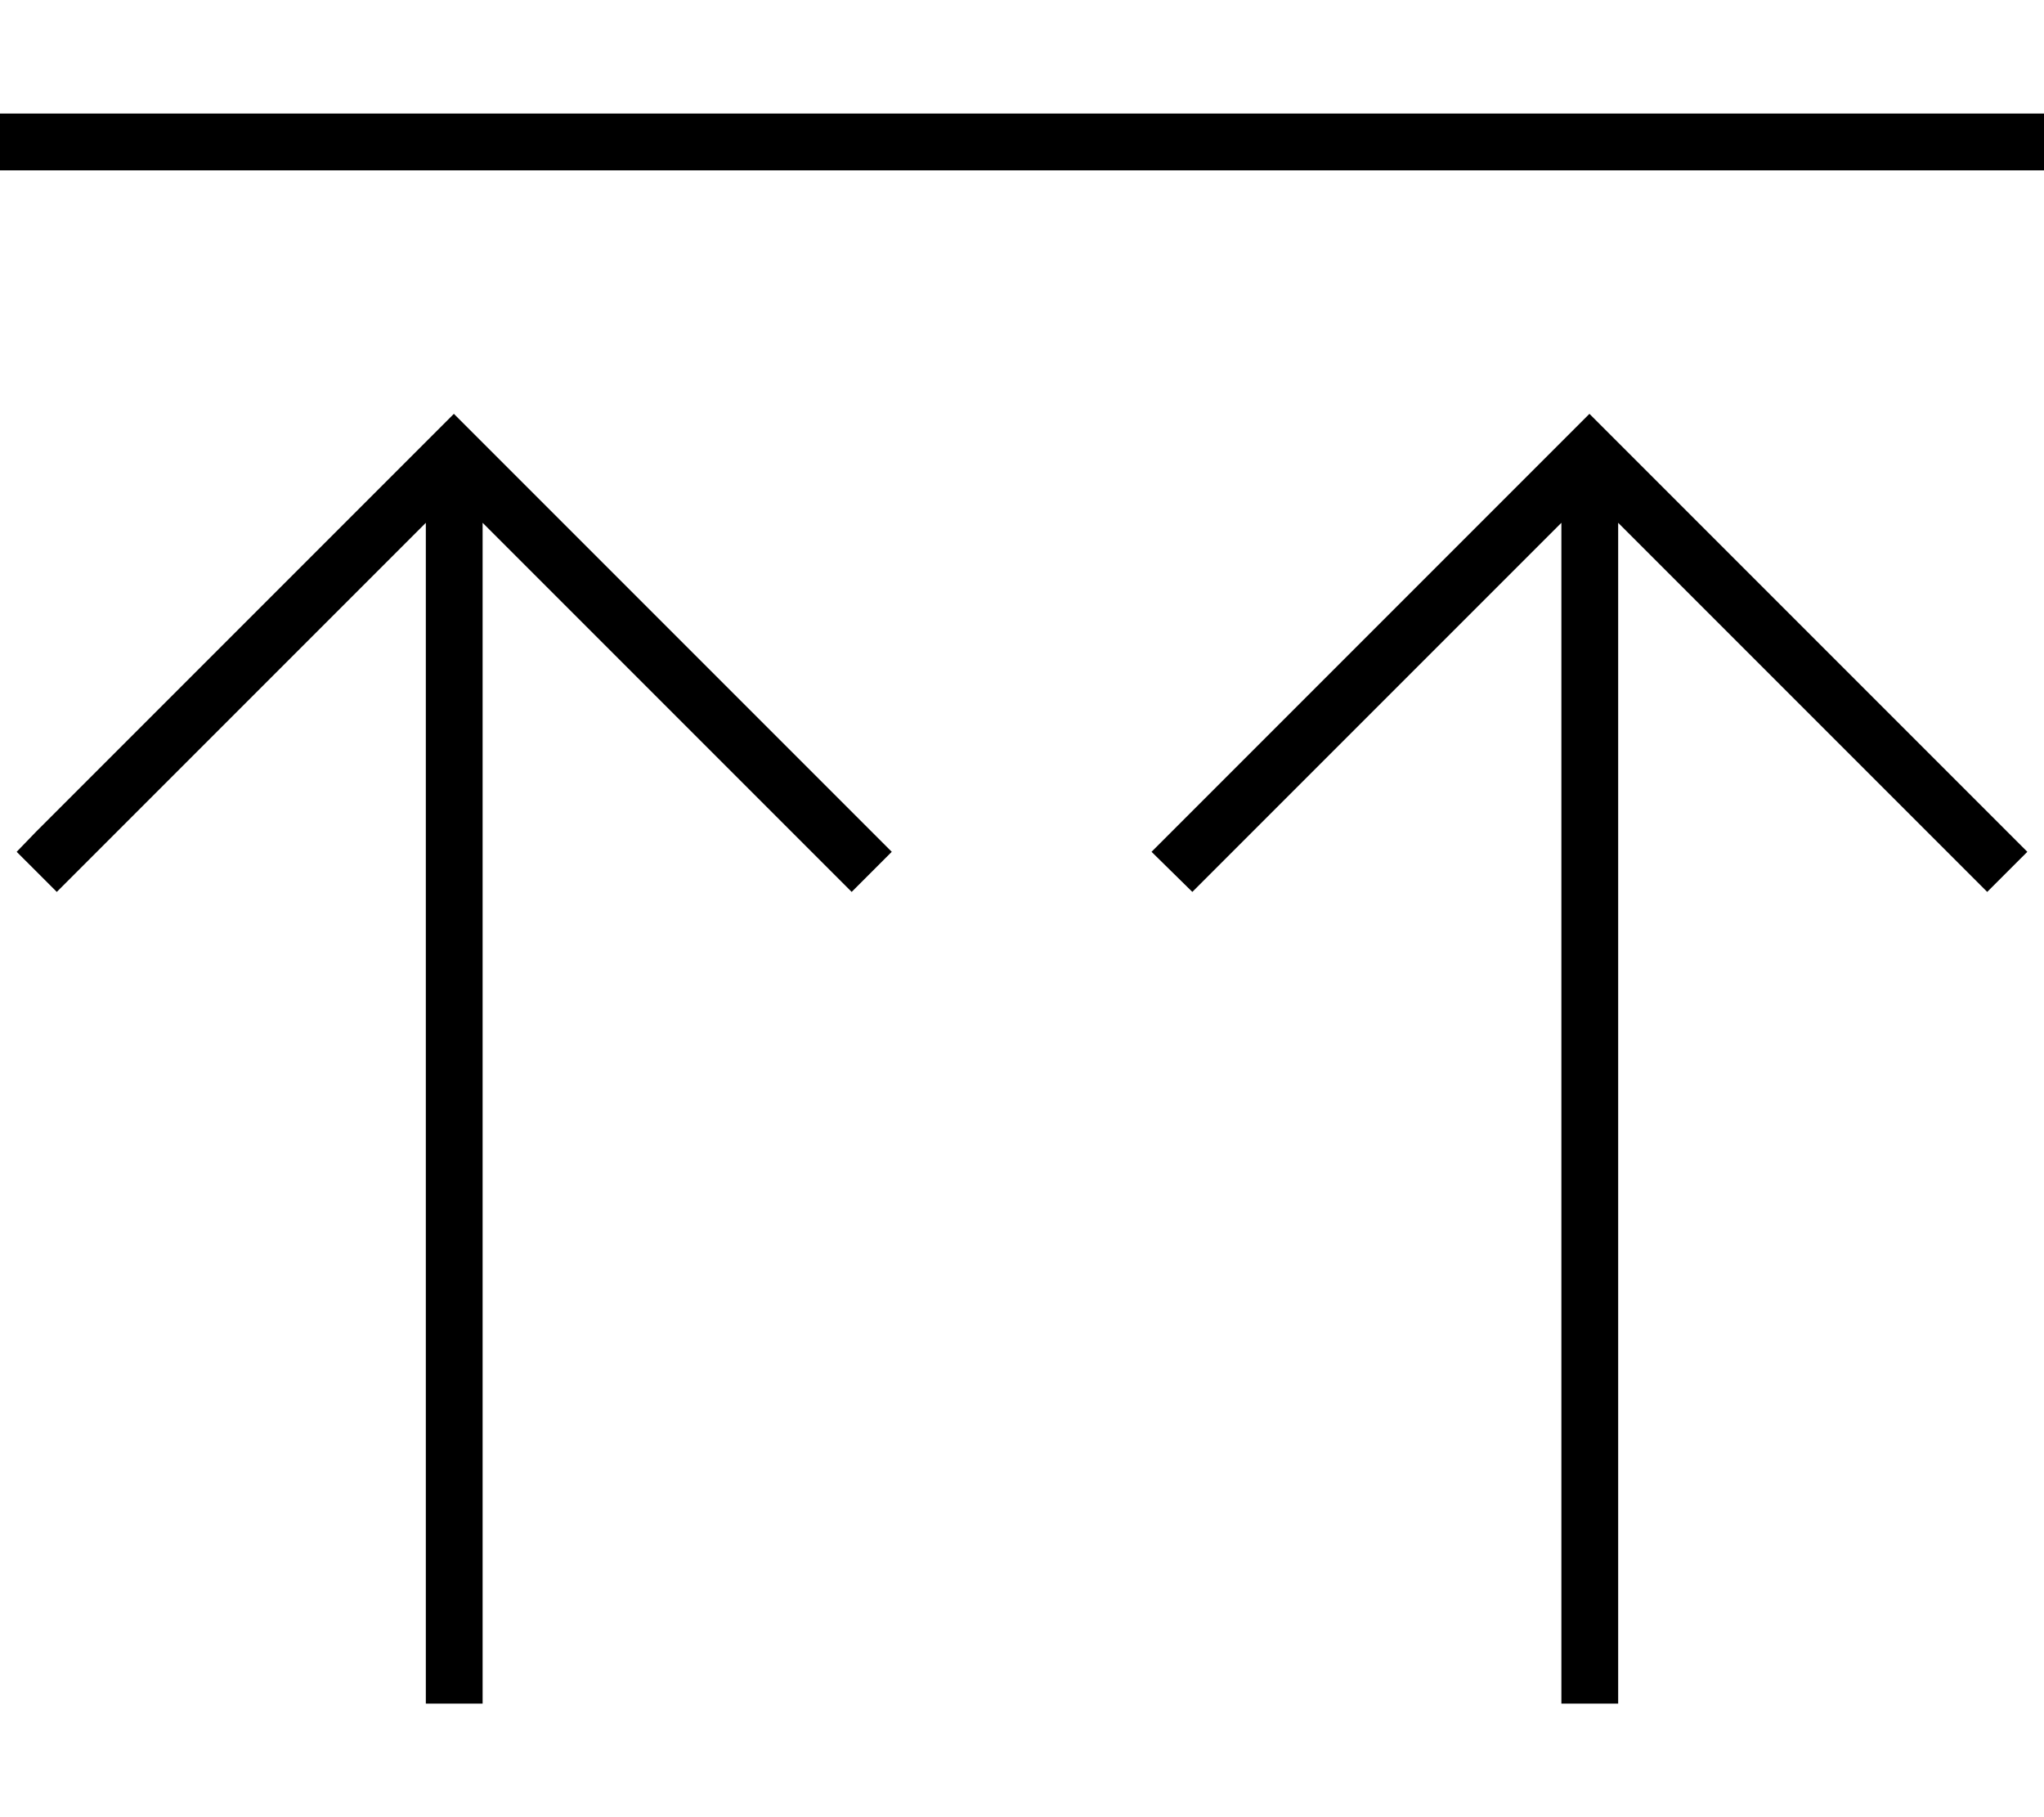 <svg xmlns="http://www.w3.org/2000/svg" viewBox="0 0 576 512"><!--! Font Awesome Pro 6.7.2 by @fontawesome - https://fontawesome.com License - https://fontawesome.com/license (Commercial License) Copyright 2024 Fonticons, Inc. --><defs><style>.fa-secondary{opacity:.4}</style></defs><path class="fa-secondary" d=""/><path class="fa-primary" d="M8 48l560 0 8 0 0-16-8 0L8 32 0 32 0 48l8 0zm8 203.3l5.7-5.7L120 147.3 120 472l0 8 16 0 0-8 0-324.7 98.3 98.3 5.7 5.7L251.3 240l-5.7-5.7-112-112-5.7-5.7-5.7 5.7-112 112L4.7 240 16 251.3zm320 0l5.7-5.7L440 147.3 440 472l0 8 16 0 0-8 0-324.7 98.3 98.3 5.7 5.7L571.3 240l-5.7-5.7-112-112-5.7-5.7-5.7 5.7-112 112-5.7 5.7L336 251.3z"/></svg>